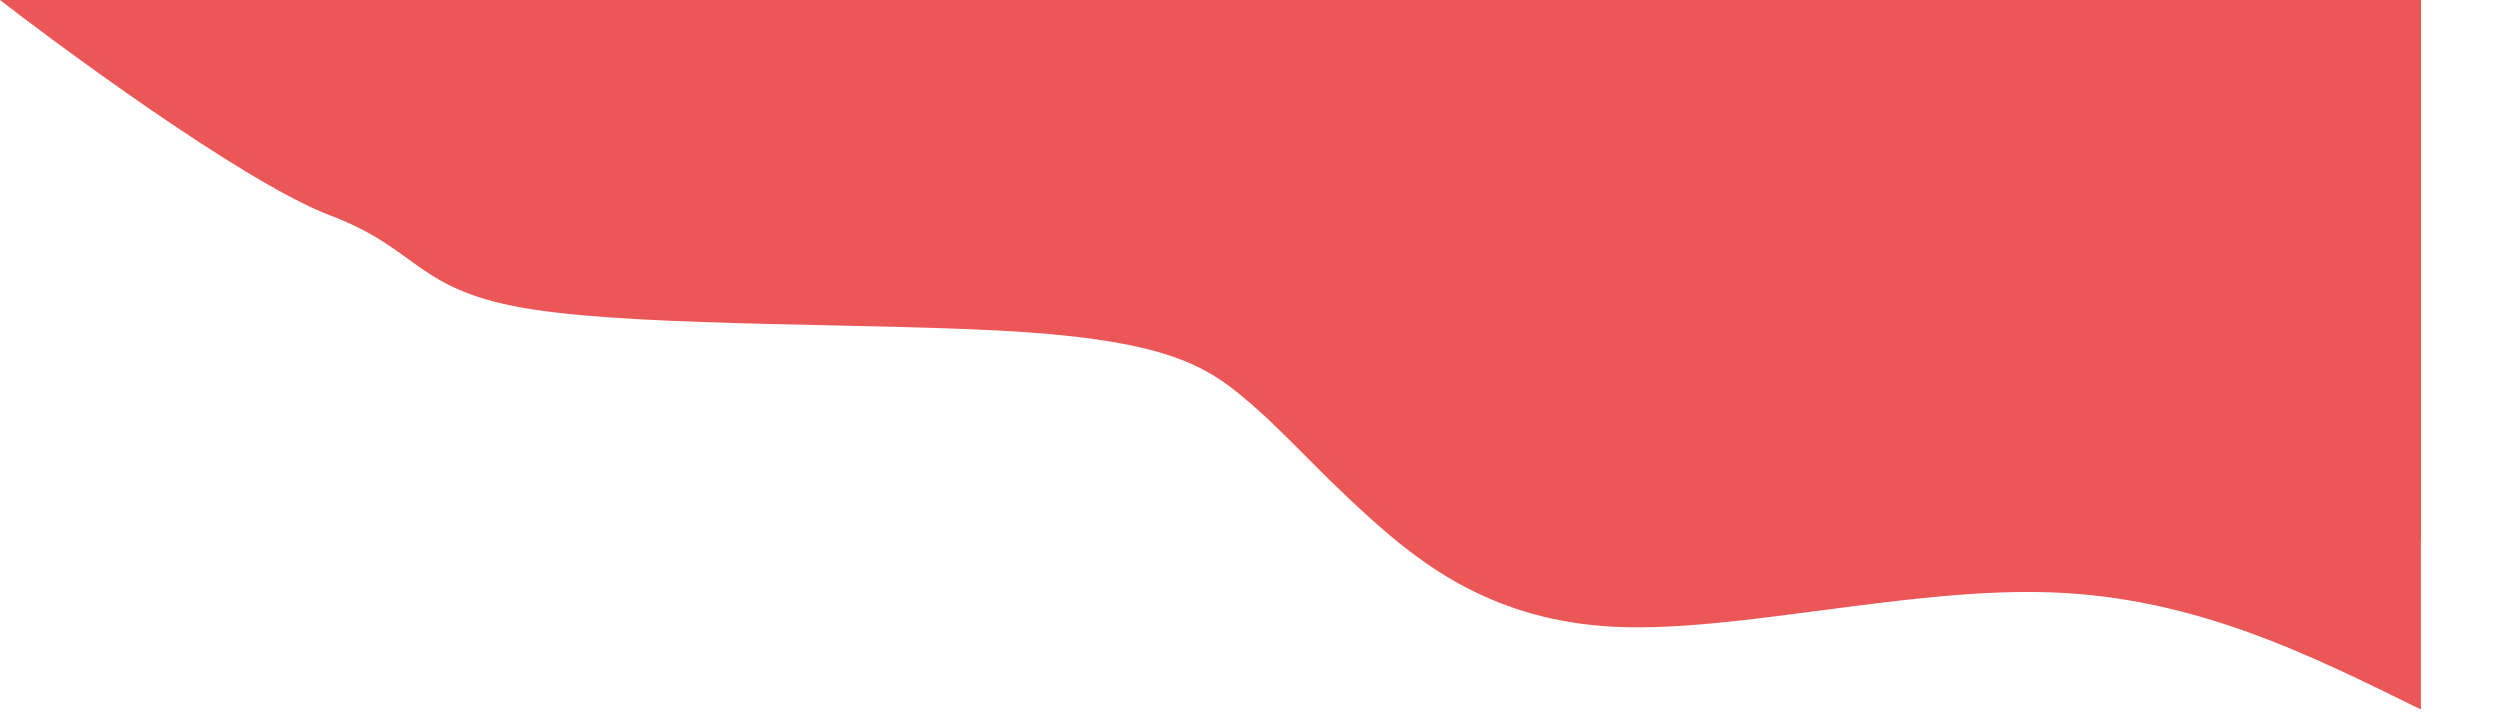 <?xml version="1.0" encoding="utf-8"?>
<svg xmlns="http://www.w3.org/2000/svg" fill="none" height="100%" overflow="visible" preserveAspectRatio="none" style="display: block;" viewBox="0 0 31 9" width="100%">
<g id="Group">
<path d="M30.019 8.798C28.619 8.107 27.218 7.412 25.447 7.346C23.686 7.279 21.553 7.842 20.036 7.773C18.529 7.704 17.628 7.003 16.97 6.407C16.312 5.814 15.898 5.324 15.421 4.93C14.954 4.536 14.445 4.238 12.705 4.118C10.976 4.001 8.026 4.061 6.594 3.835C5.151 3.61 5.215 3.095 4.101 2.674C2.987 2.253 0.552 0.43 0 0L30.019 4.7344e-07V8.798Z" fill="#EB5757" id="Vector"/>
<path d="M30.019 6.704C29.086 6.174 28.152 5.648 26.974 5.597C25.797 5.548 24.375 5.975 23.367 5.923C22.359 5.868 21.755 5.335 21.32 4.882C20.885 4.428 20.598 4.057 20.291 3.757C19.983 3.458 19.633 3.228 18.476 3.139C17.32 3.046 15.357 3.094 14.402 2.922C13.437 2.75 13.479 2.358 12.737 2.039C11.994 1.715 10.466 1.464 10.095 1.138C9.734 0.811 10.54 0.406 11.347 8.52141e-07L30.019 8.52141e-07V6.704Z" fill="#EB5757" id="Vector_2"/>
<path d="M30.019 3.352C29.552 3.087 29.086 2.822 28.491 2.798C27.908 2.774 27.197 2.987 26.688 2.96C26.189 2.936 25.892 2.668 25.669 2.441C25.447 2.214 25.309 2.028 25.15 1.877C25.001 1.729 24.831 1.616 24.248 1.568C23.675 1.523 22.688 1.547 22.211 1.461C21.733 1.375 21.755 1.179 21.383 1.018C21.012 0.859 20.237 0.732 20.057 0.571C19.877 0.406 20.28 0.203 20.683 8.52141e-07L30.019 8.52141e-07V3.352Z" fill="#EB5757" id="Vector_3"/>
</g>
</svg>
